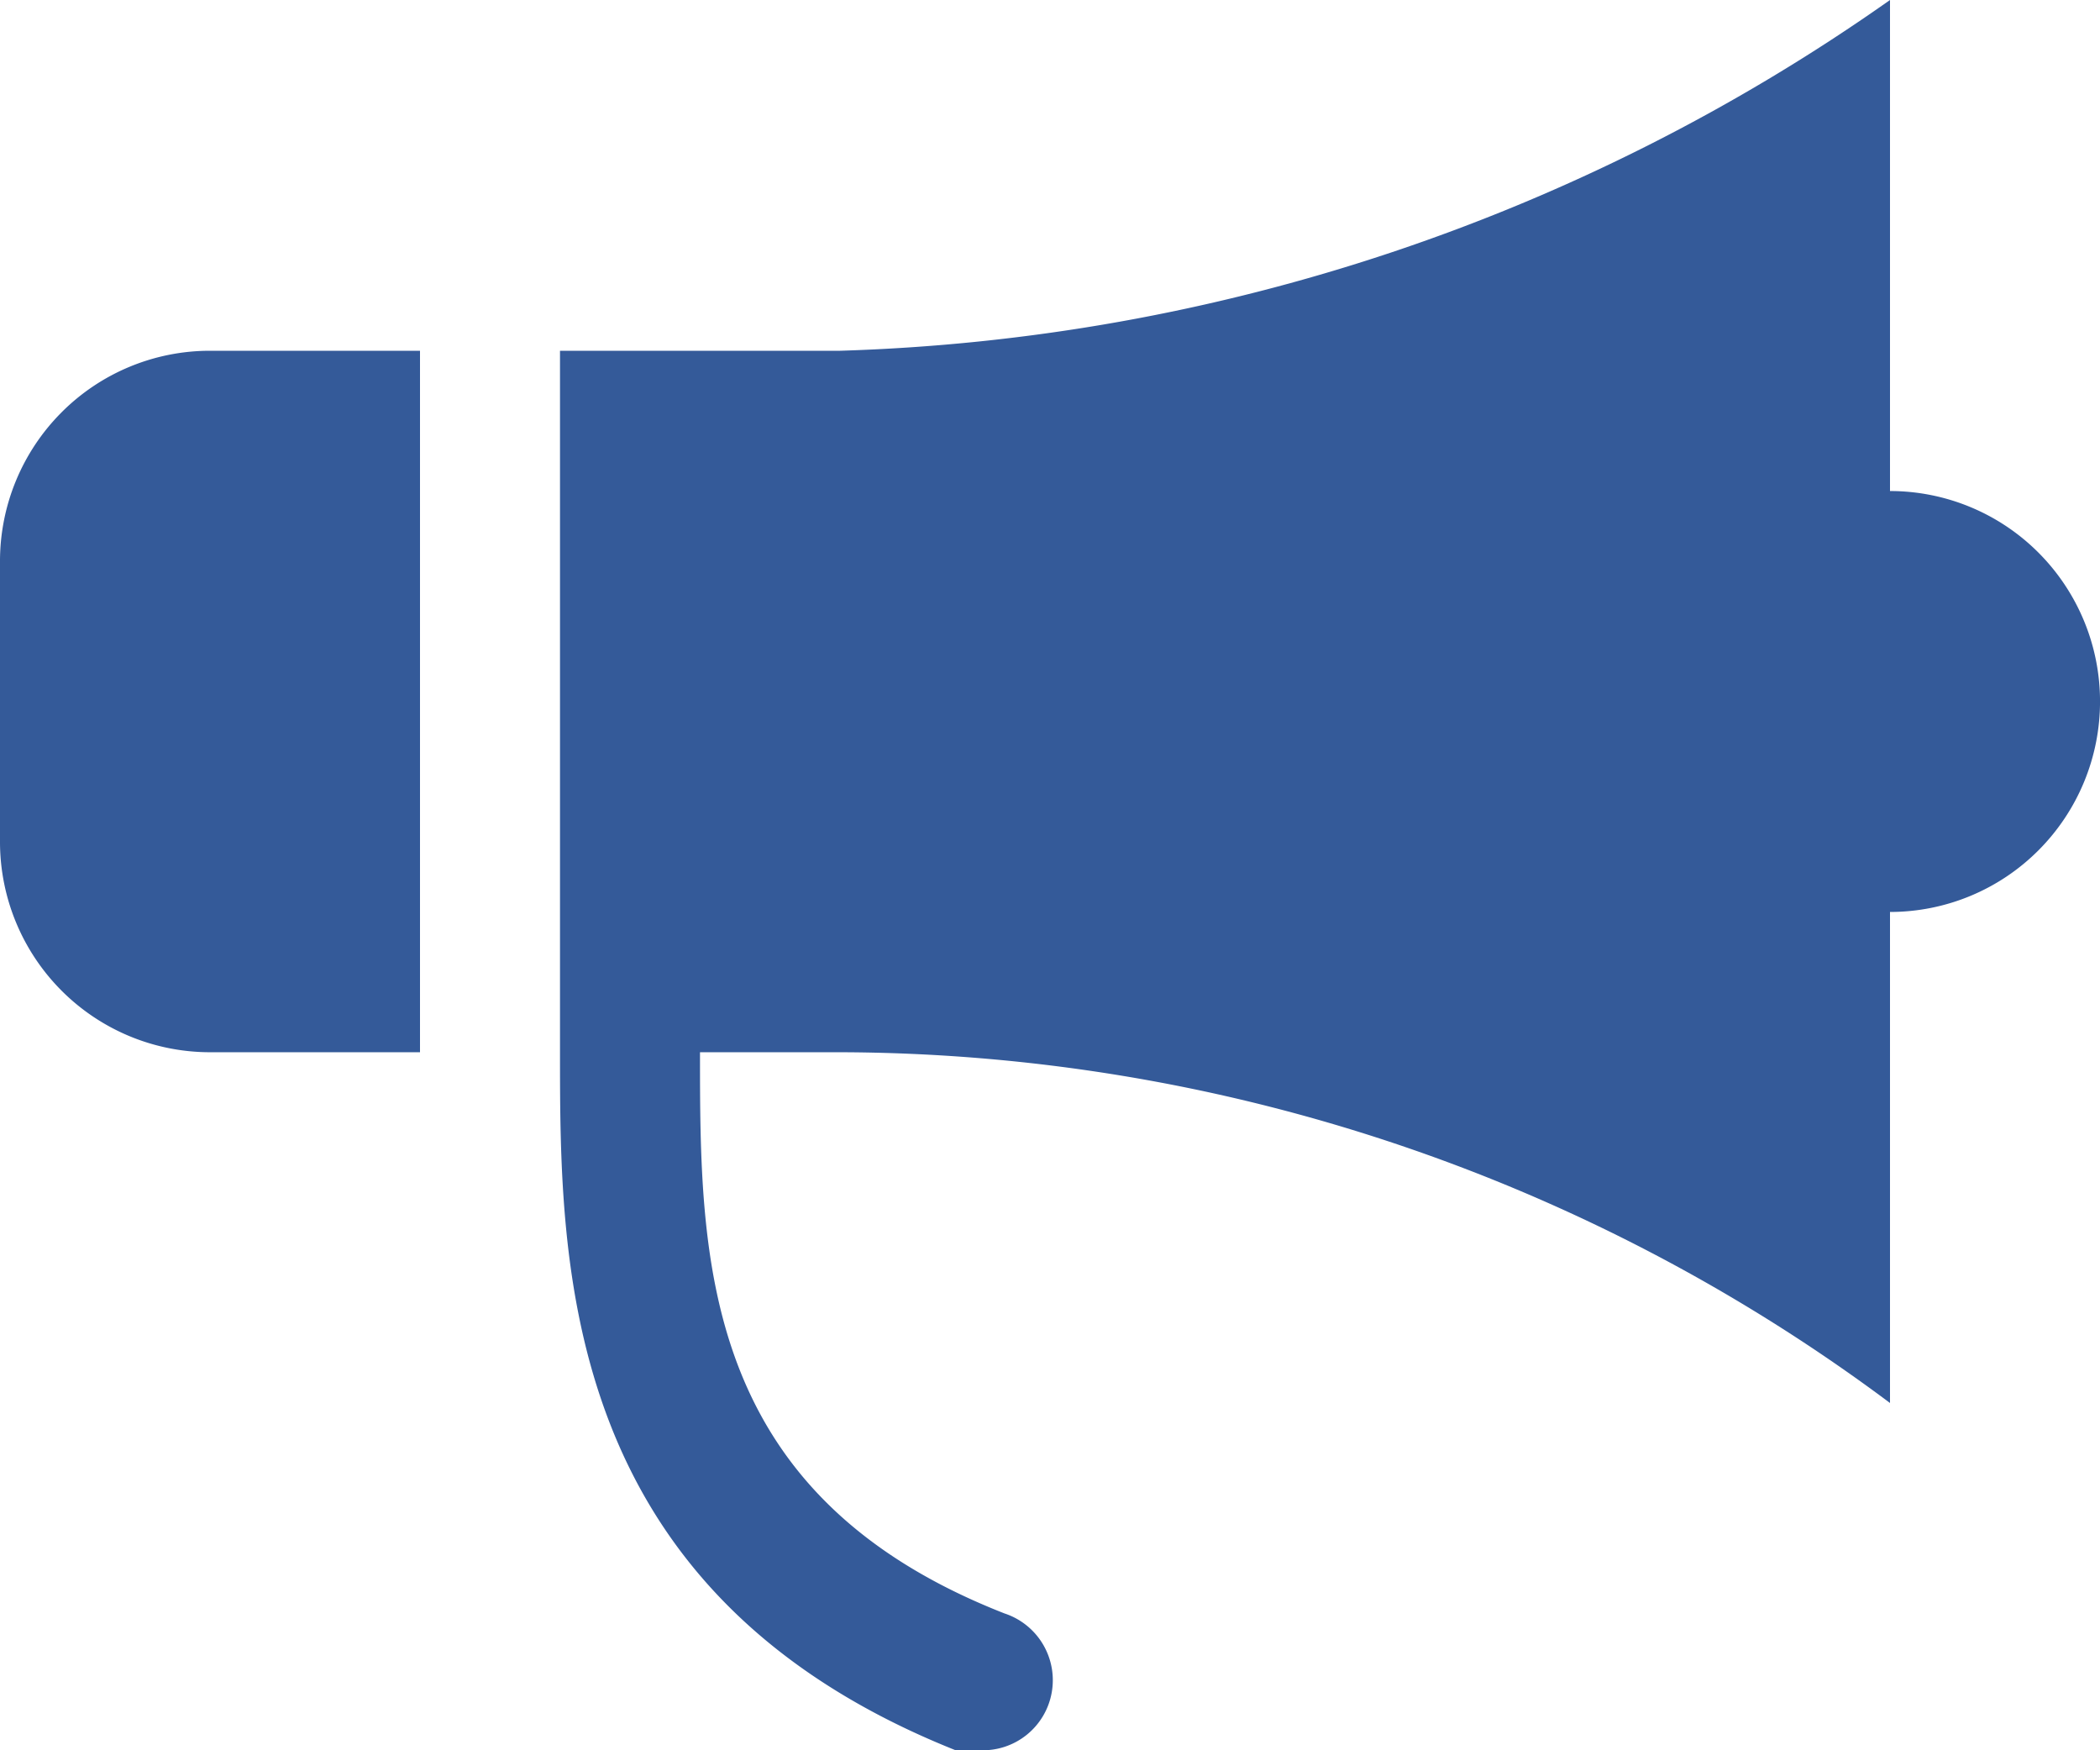 <svg width="66" height="55" viewBox="0 0 66 55" fill="none" xmlns="http://www.w3.org/2000/svg">
    <path d="M59.4 15.43V0a60.421 60.421 0 0 1-33 11.022h-8.8v22.043c0 6.723 0 16.974 12.43 21.933h.77a2.197 2.197 0 0 0 2.254-1.813A2.208 2.208 0 0 0 31.57 50.7C22 46.952 22 39.568 22 33.065h4.4a55.368 55.368 0 0 1 33 11.022v-15.43c1.75 0 3.43-.697 4.667-1.938a6.62 6.62 0 0 0 0-9.352A6.593 6.593 0 0 0 59.4 15.43zM0 17.635v8.817a6.62 6.62 0 0 0 1.933 4.676A6.594 6.594 0 0 0 6.6 33.065h6.6V11.022H6.6c-1.75 0-3.43.696-4.667 1.937A6.62 6.62 0 0 0 0 17.635z" fill="#345A99"/>
</svg>

